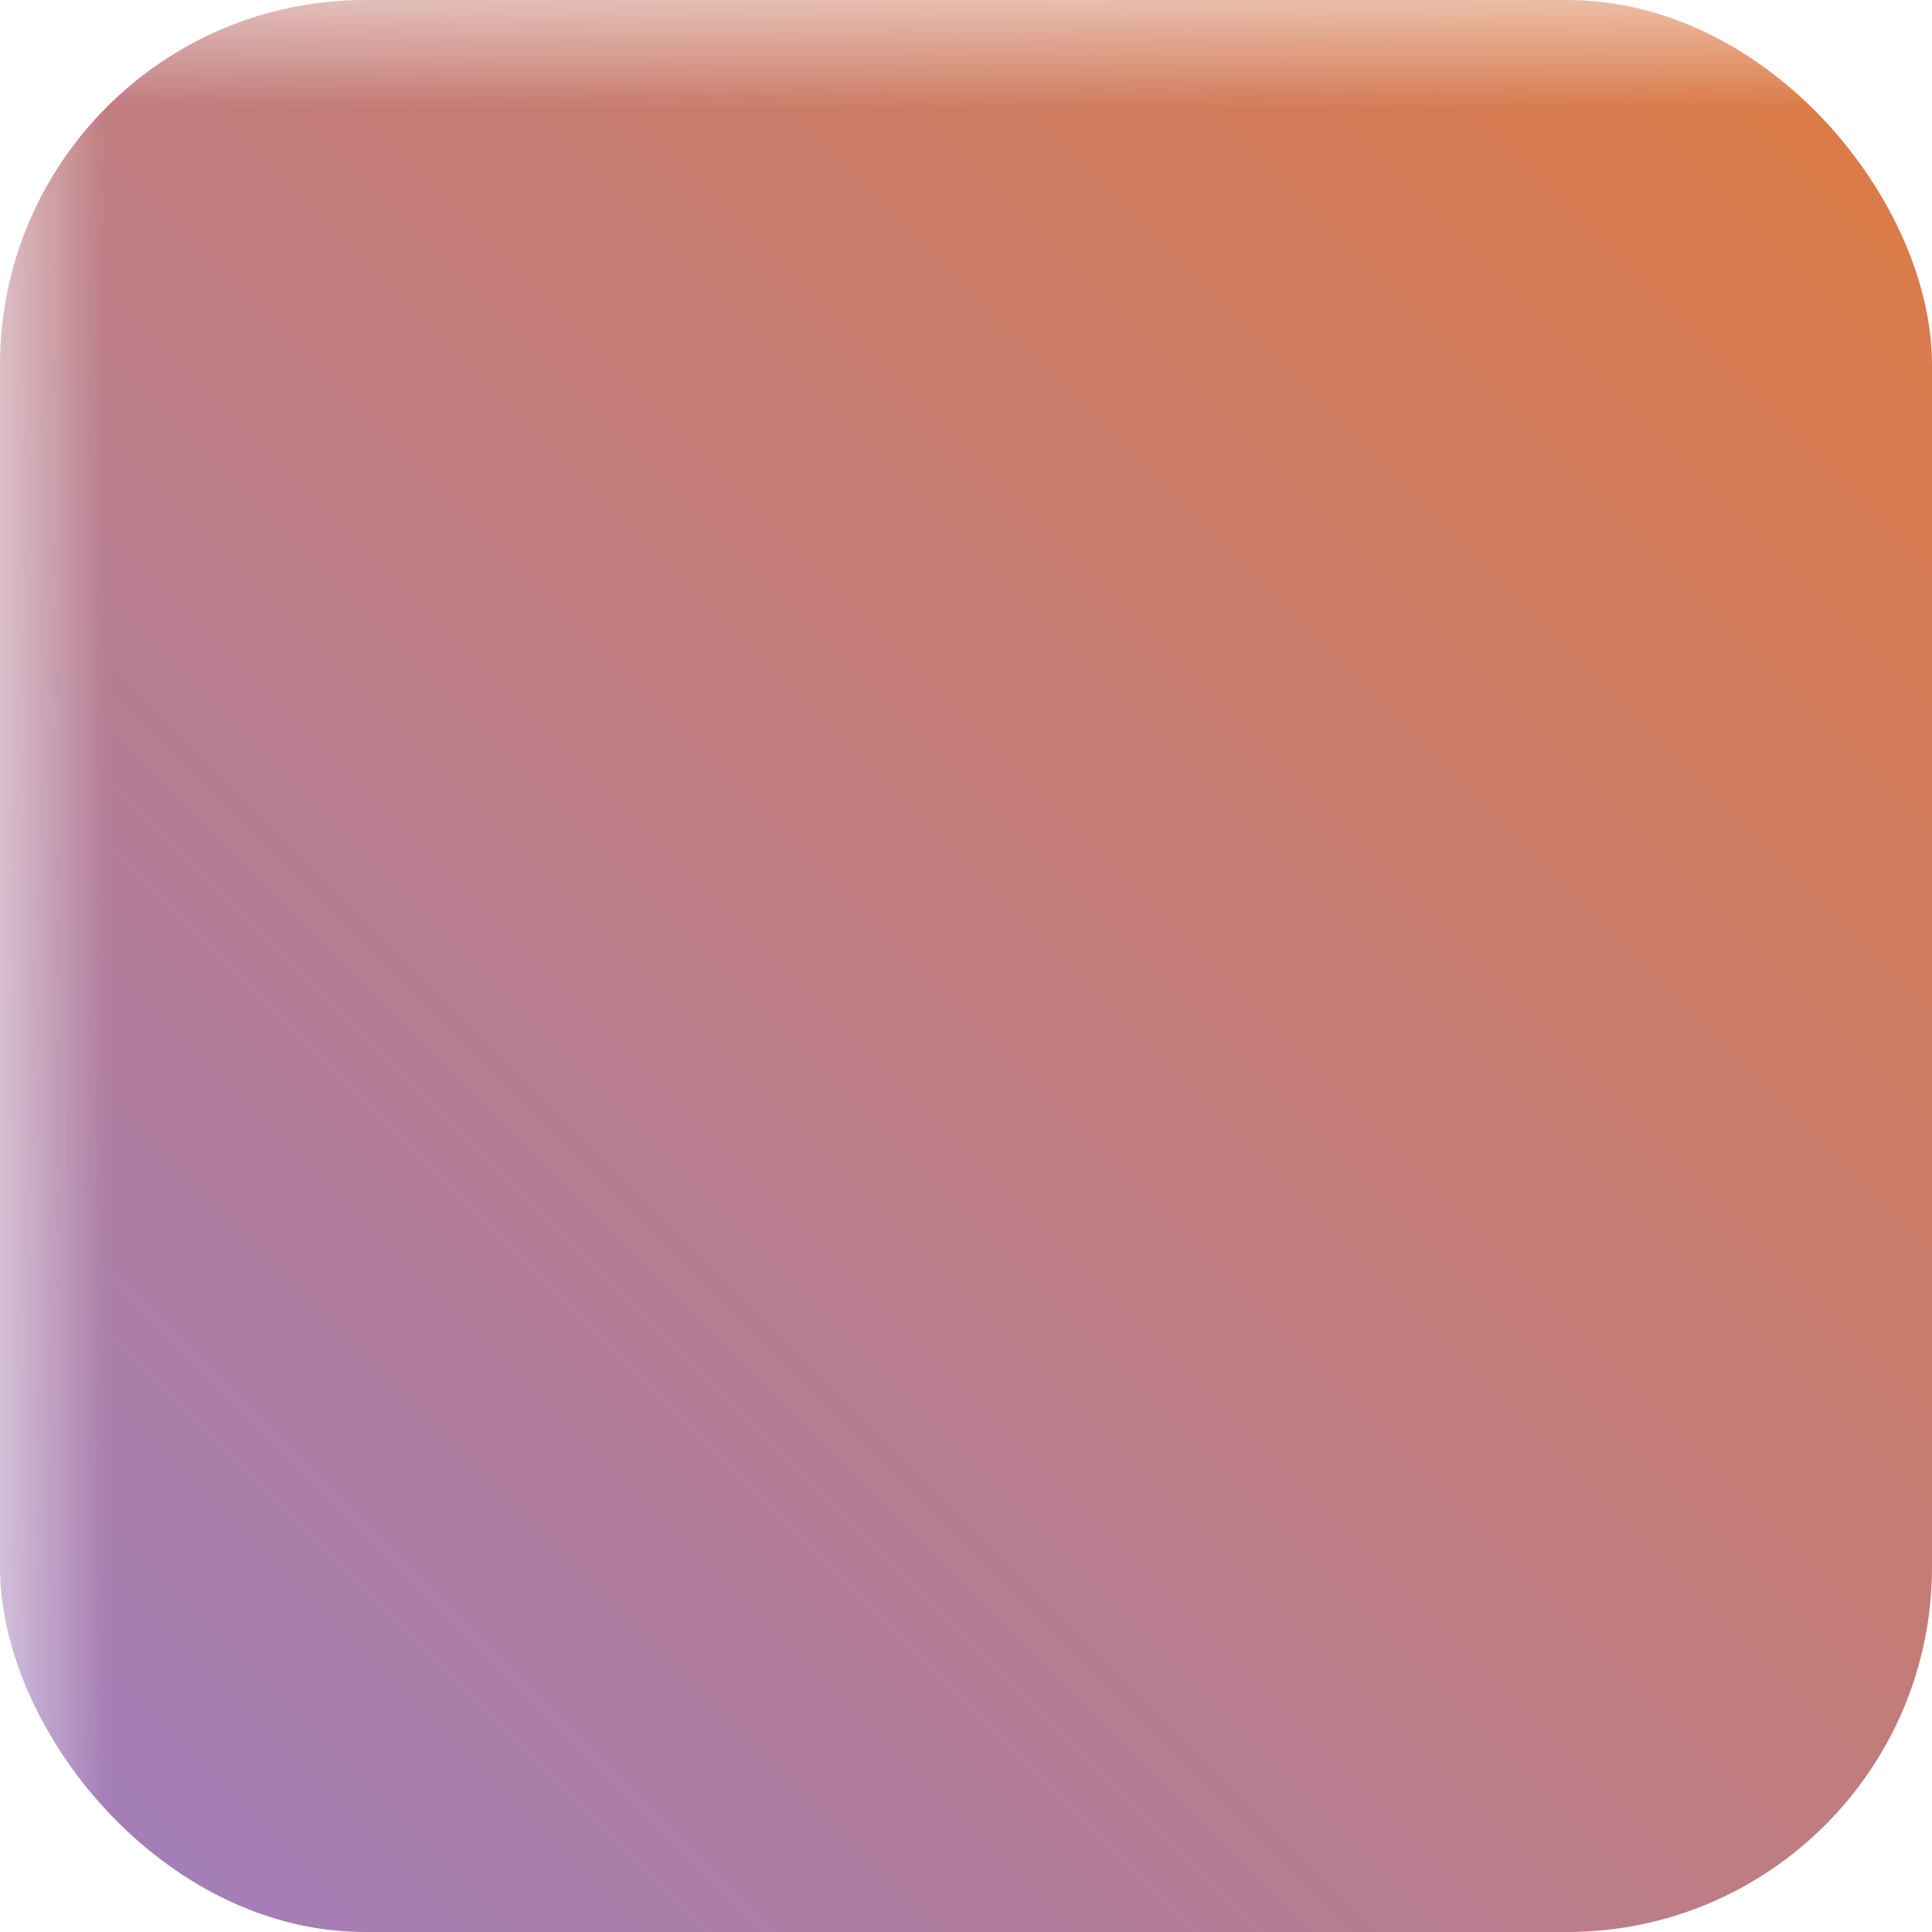<?xml version="1.0" standalone="no"?>
<svg xmlns="http://www.w3.org/2000/svg" version="1.1" width="9" height="9">
  <defs>
    <linearGradient id="grad1" x1="-50%" x2="150%" y1="150%" y2="-50%">
      <stop offset="0%" stop-color="#8080ff" />
      <stop offset="100%" stop-color="#FF7900" />
    </linearGradient>
    <mask id="eraseMask">
      <!-- White fills will show the underlying layer, and black will make it transparent -->
      	<rect width="100%" height="100%" fill="white" />
      <!-- Define "erased" areas as black rectangles -->
	<rect x="1.0" y="1.0" width="1" height="1" fill="black" />
	<rect x="1.0" y="1.0" width="1" height="1" fill="black" />
	<rect x="3.0" y="1.0" width="1" height="1" fill="black" />
	<rect x="3.0" y="1.0" width="1" height="2" fill="black" />
	<rect x="5.0" y="1.0" width="1" height="1" fill="black" />
	<rect x="5.0" y="1.0" width="1" height="1" fill="black" />
	<rect x="7.0" y="1.0" width="1" height="1" fill="black" />
	<rect x="7.0" y="1.0" width="1" height="2" fill="black" />
	<rect x="2.0" y="2.0" width="2" height="1" fill="black" />
	<rect x="2.0" y="2.0" width="1" height="2" fill="black" />
	<rect x="6.0" y="2.0" width="2" height="1" fill="black" />
	<rect x="6.0" y="2.0" width="1" height="4" fill="black" />
	<rect x="1.0" y="3.0" width="2" height="1" fill="black" />
	<rect x="1.0" y="3.0" width="1" height="1" fill="black" />
	<rect x="5.0" y="3.0" width="2" height="1" fill="black" />
	<rect x="5.0" y="3.0" width="1" height="2" fill="black" />
	<rect x="4.0" y="4.0" width="4" height="1" fill="black" />
	<rect x="4.0" y="4.0" width="1" height="4" fill="black" />
	<rect x="1.0" y="5.0" width="1" height="1" fill="black" />
	<rect x="1.0" y="5.0" width="1" height="1" fill="black" />
	<rect x="3.0" y="5.0" width="2" height="1" fill="black" />
	<rect x="3.0" y="5.0" width="1" height="2" fill="black" />
	<rect x="2.0" y="6.0" width="4" height="1" fill="black" />
	<rect x="2.0" y="6.0" width="1" height="2" fill="black" />
	<rect x="1.0" y="7.0" width="2" height="1" fill="black" />
	<rect x="1.0" y="7.0" width="1" height="1" fill="black" />
	<rect x="7.0" y="7.0" width="1" height="1" fill="black" />
	<rect x="7.0" y="7.0" width="1" height="1" fill="black" />
    </mask>
  </defs>
  <rect x="0" y="0" width="9" height="9" rx="1.7" ry="1.7" fill="url(#grad1)" mask="url(#eraseMask)" />
</svg>
